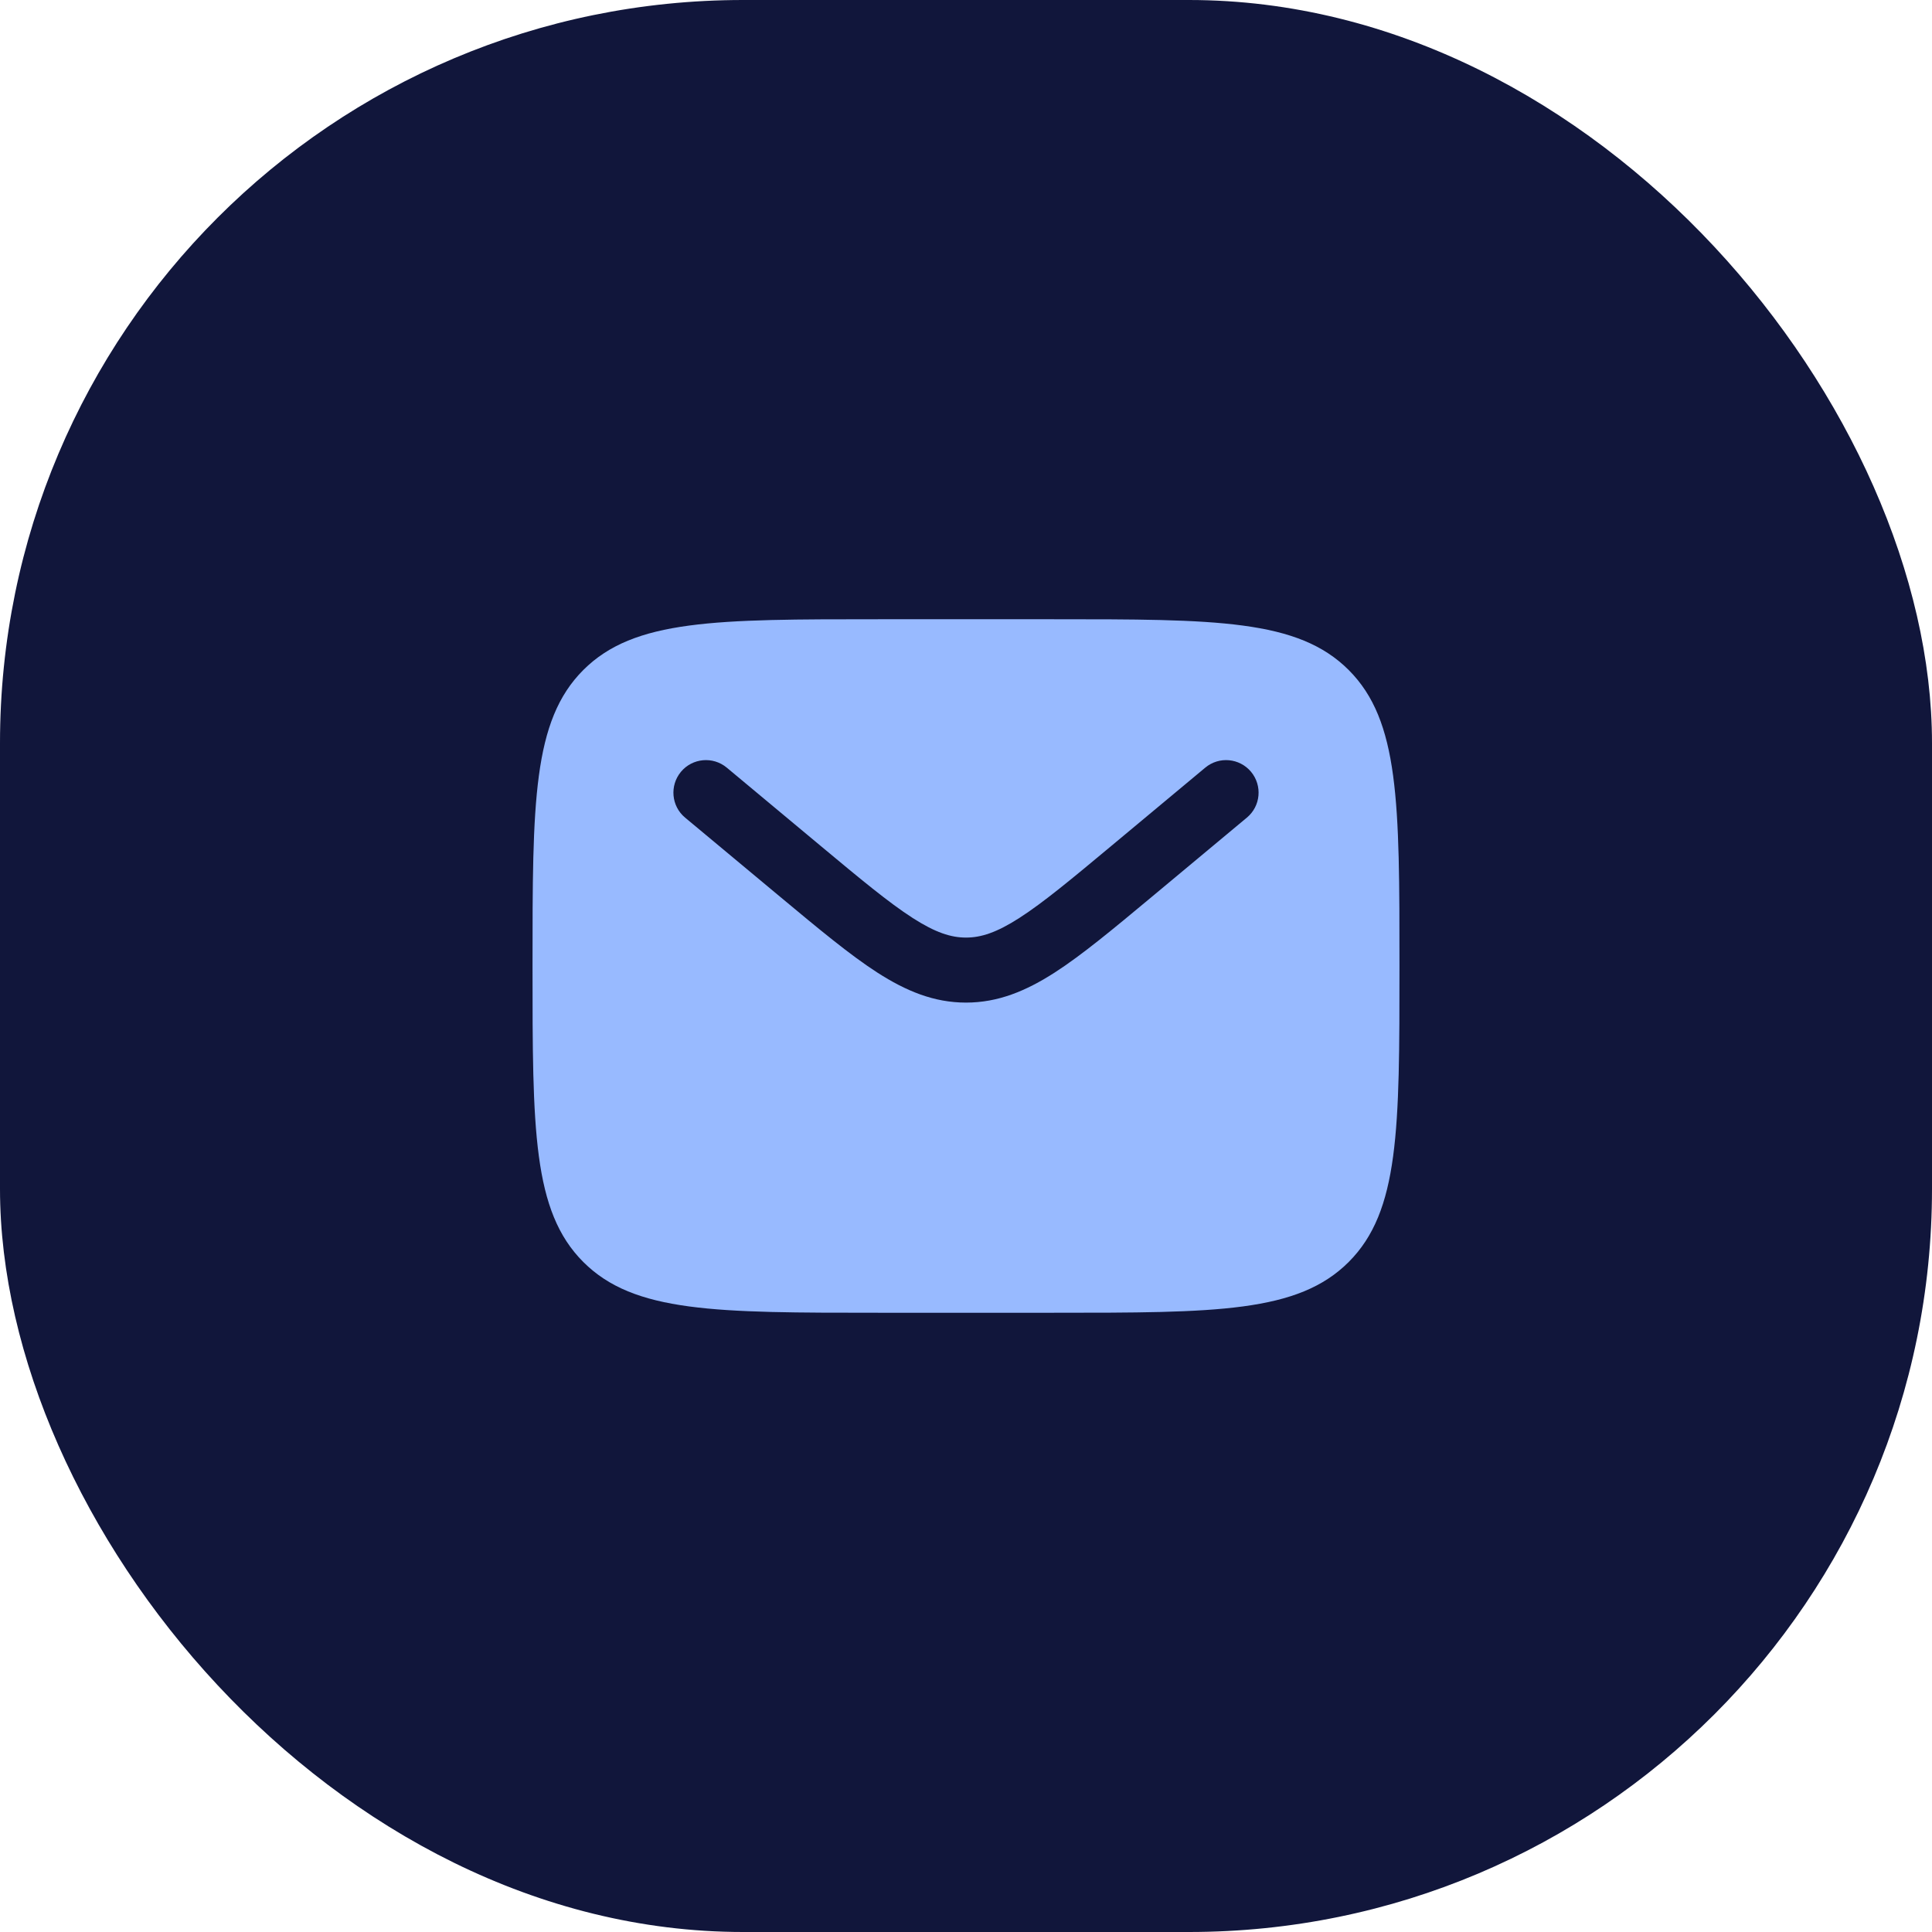 <?xml version="1.0" encoding="UTF-8"?> <svg xmlns="http://www.w3.org/2000/svg" width="52" height="52" viewBox="0 0 52 52" fill="none"><rect width="52" height="52" rx="20" fill="#11163B"></rect><path d="M28.333 16.667C32.733 16.667 34.933 16.666 36.3 18.033C37.667 19.4 37.667 21.6 37.667 26C37.667 30.4 37.667 32.6 36.3 33.967C34.933 35.334 32.733 35.333 28.333 35.333H23.667C19.267 35.333 17.067 35.334 15.7 33.967C14.333 32.6 14.333 30.4 14.333 26C14.333 21.6 14.333 19.4 15.7 18.033C17.067 16.666 19.267 16.667 23.667 16.667H28.333ZM33.672 20.773C33.362 20.402 32.811 20.352 32.44 20.661L29.921 22.76C28.833 23.667 28.077 24.295 27.439 24.705C26.822 25.102 26.403 25.235 26 25.235C25.597 25.235 25.178 25.102 24.561 24.705C23.923 24.295 23.167 23.667 22.079 22.76L19.561 20.661C19.189 20.352 18.637 20.402 18.328 20.773C18.019 21.145 18.068 21.697 18.439 22.006L21.002 24.141C22.036 25.002 22.875 25.701 23.614 26.177C24.385 26.672 25.135 26.985 26 26.985C26.865 26.985 27.615 26.672 28.386 26.177C29.125 25.701 29.964 25.002 30.998 24.141L33.56 22.006C33.932 21.697 33.981 21.145 33.672 20.773Z" fill="#98BAFF"></path></svg> 